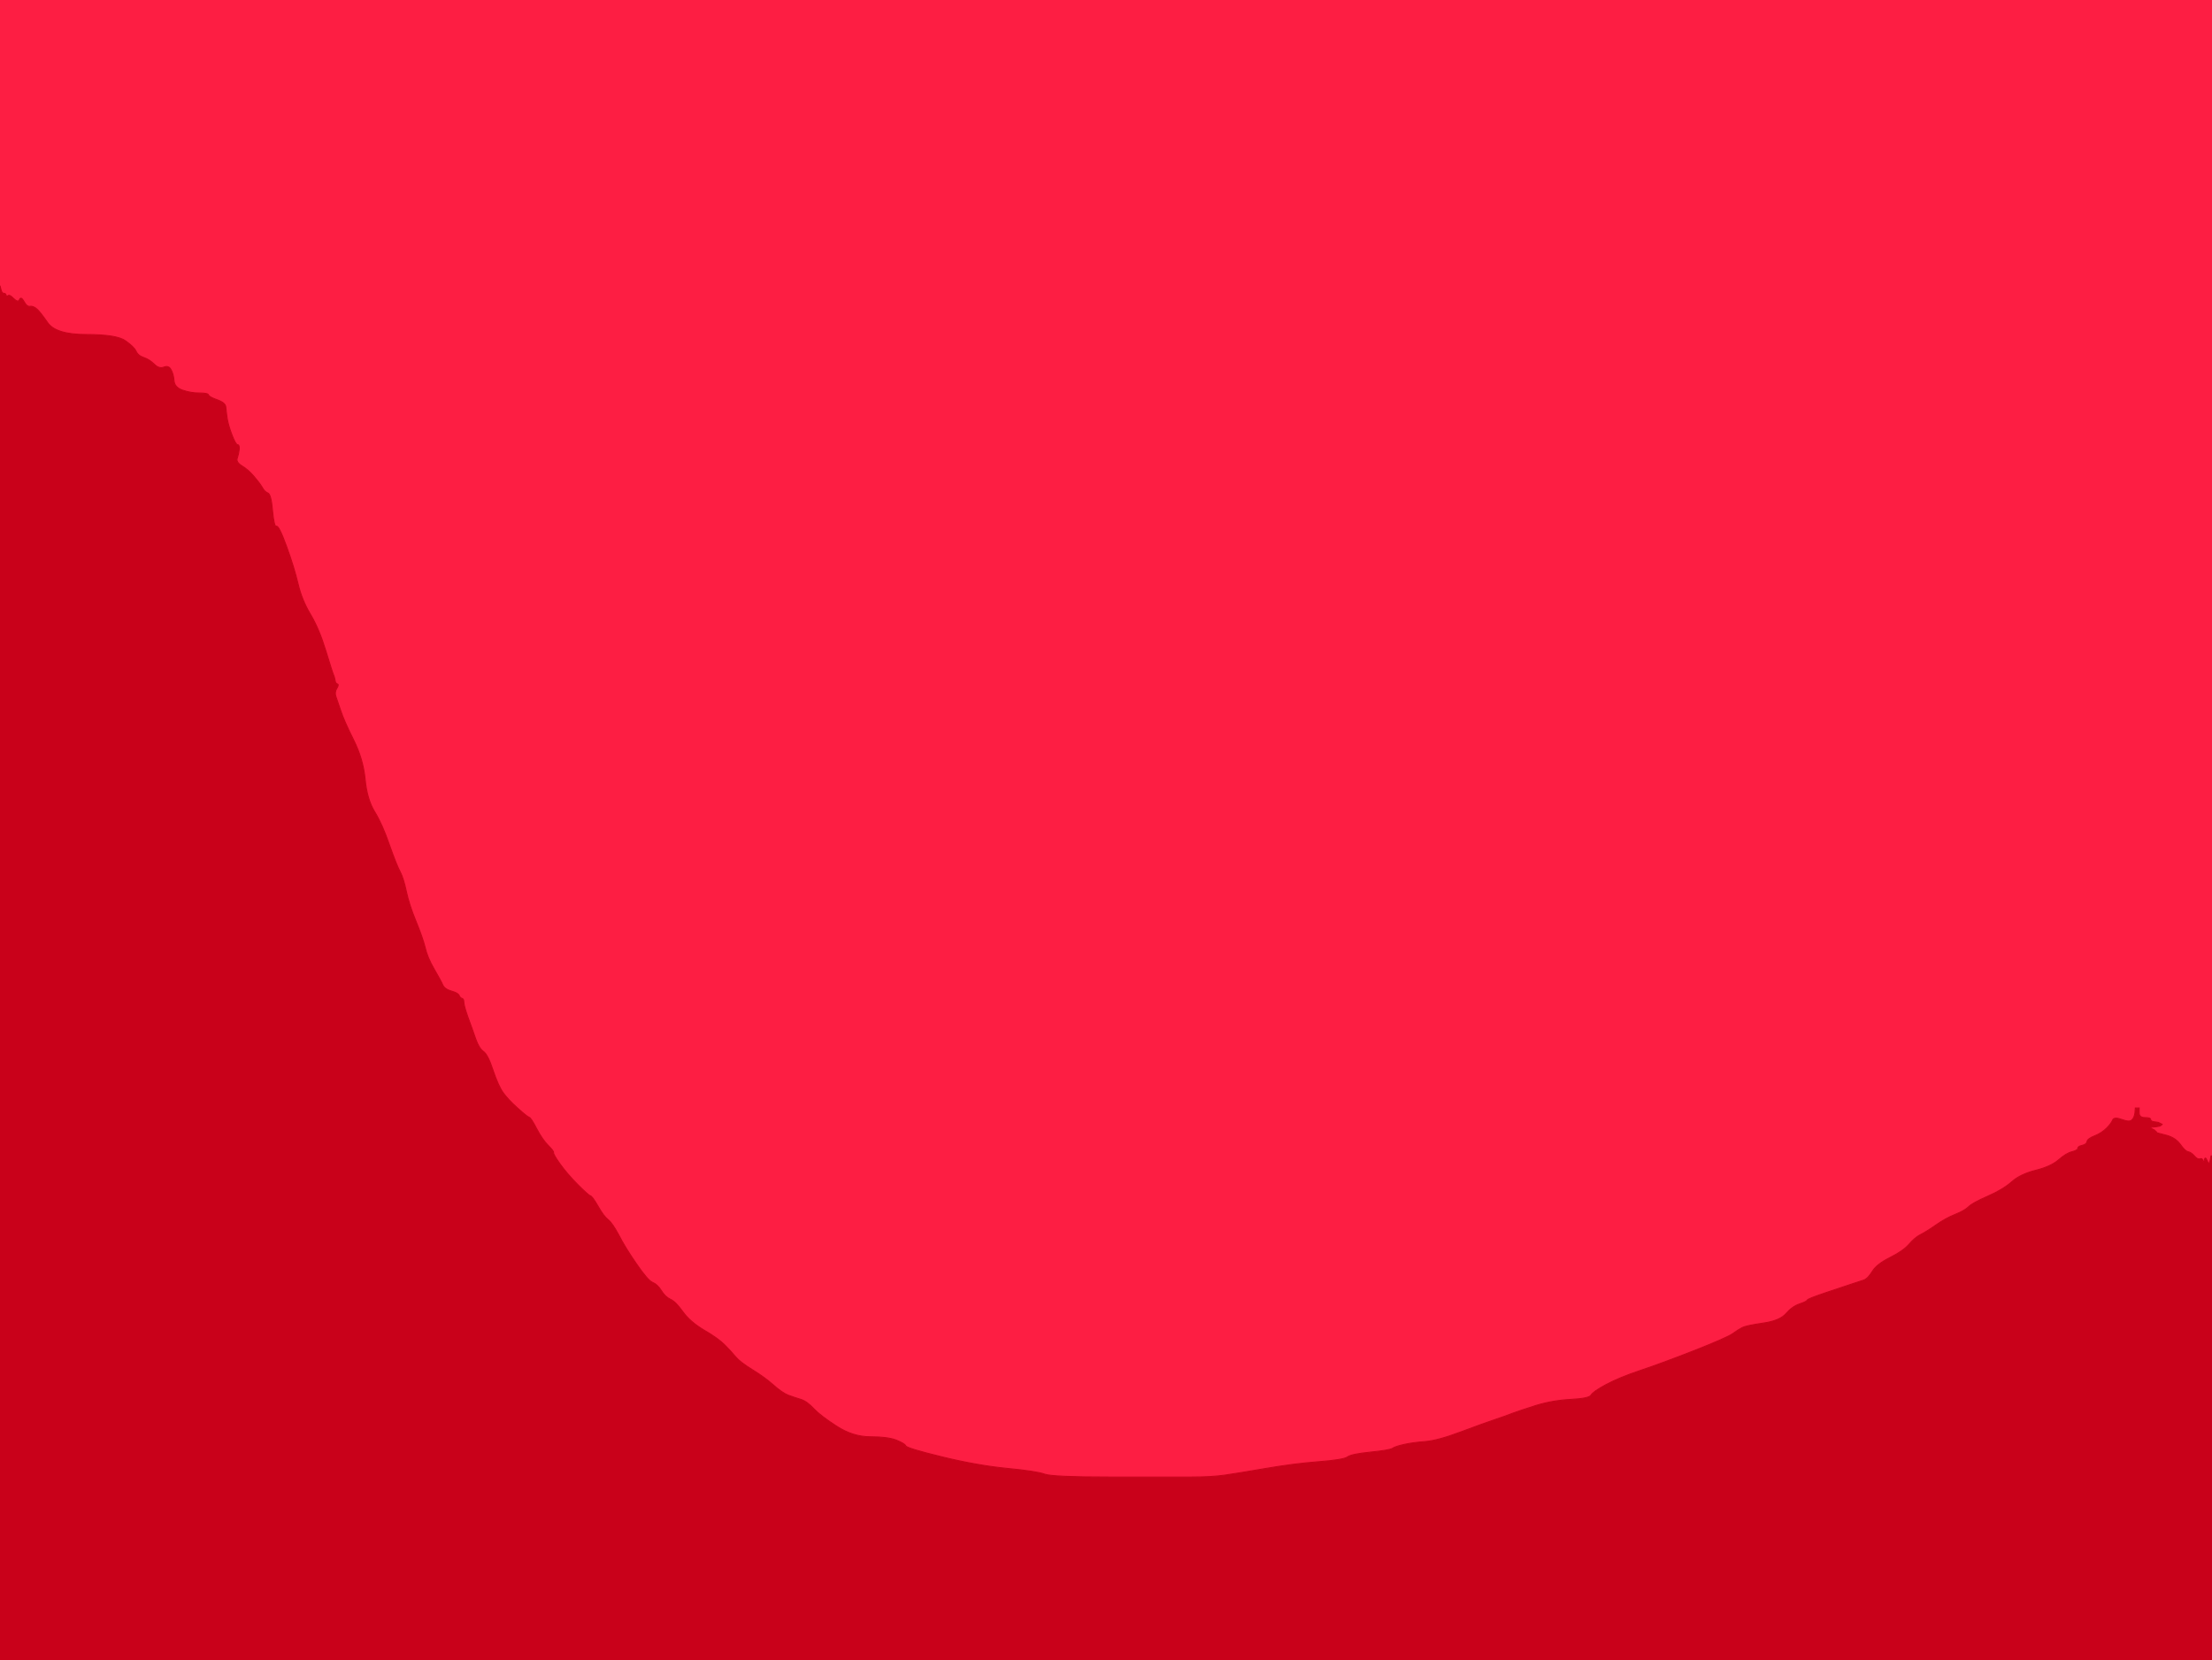 <!-- Created with clker.com Auto tracing tool http://www.clker.com) --> 
<svg 
   xmlns='http://www.w3.org/2000/svg'
   width='1154'
   height='866'>
<path style='opacity:1;fill:#FD1E43;fill-rule:evenodd;stroke:#FD1E43;stroke-width:0.5px;stroke-linecap:butt;stroke-linejoin:miter;stroke-opacity:1;' d='M 0.0 74.5 L 0.0 0.0 L 577.0 0.0 L 1154.0 0.0 L 1154.0 301.5 L 1154.0 603.0 L 1153.8 603.0 L 1153.5 603.0 L 1153.0 605.5 Q 1152.5 608.0 1151.5 605.5 Q 1150.5 603.0 1150.0 605.0 Q 1149.5 607.0 1149.2 605.5 Q 1149.0 604.0 1147.8 604.5 Q 1146.5 605.0 1144.8 603.0 Q 1143.0 601.0 1141.5 600.8 Q 1140.0 600.5 1137.5 597.0 Q 1135.0 593.5 1130.2 592.2 L 1125.5 591.0 L 1125.2 590.8 L 1125.0 590.5 L 1124.8 590.2 L 1124.5 590.0 L 1124.2 589.8 L 1124.0 589.5 L 1123.0 589.0 L 1122.0 588.5 L 1122.2 588.2 L 1122.5 588.0 L 1124.8 587.8 Q 1127.0 587.5 1127.2 587.2 L 1127.5 587.0 L 1127.8 586.8 L 1128.0 586.5 L 1127.0 586.0 L 1126.0 585.5 L 1124.0 585.2 Q 1122.0 585.0 1122.0 584.0 Q 1122.0 583.0 1119.0 583.0 Q 1116.0 583.0 1116.0 580.5 L 1116.0 578.0 L 1115.0 578.0 L 1114.0 578.0 L 1113.8 580.5 Q 1113.5 583.0 1112.2 584.2 Q 1111.0 585.5 1107.0 584.0 Q 1103.0 582.5 1102.2 584.2 Q 1101.5 586.0 1099.0 588.5 Q 1096.5 591.0 1092.8 592.5 Q 1089.0 594.0 1088.8 595.5 Q 1088.5 597.0 1086.2 597.5 Q 1084.0 598.0 1084.0 599.0 Q 1084.0 600.0 1081.0 600.8 Q 1078.0 601.5 1074.0 605.0 Q 1070.0 608.5 1062.0 610.5 Q 1054.0 612.5 1049.5 616.5 Q 1045.0 620.5 1037.0 624.0 Q 1029.0 627.5 1027.0 629.5 Q 1025.0 631.5 1020.0 633.5 Q 1015.0 635.5 1010.0 639.0 Q 1005.0 642.5 1002.0 644.0 Q 999.0 645.5 996.0 649.0 Q 993.0 652.5 986.0 656.0 Q 979.0 659.5 976.8 663.2 Q 974.5 667.0 972.2 667.8 Q 970.0 668.5 967.0 669.5 Q 964.0 670.5 953.5 674.0 Q 943.0 677.5 942.8 678.2 Q 942.5 679.0 938.8 680.2 Q 935.0 681.5 931.8 685.2 Q 928.5 689.0 919.8 690.2 Q 911.0 691.5 909.0 692.5 Q 907.0 693.5 903.8 695.8 Q 900.5 698.0 883.2 704.8 Q 866.0 711.5 855.5 715.0 Q 845.0 718.5 838.0 722.2 Q 831.0 726.0 830.0 727.8 Q 829.0 729.5 819.5 730.0 Q 810.0 730.5 801.2 733.2 Q 792.5 736.0 789.2 737.2 Q 786.0 738.5 780.0 740.5 Q 774.0 742.5 762.0 747.0 Q 750.0 751.5 743.5 752.0 Q 737.0 752.5 732.5 753.5 Q 728.0 754.5 726.5 755.5 Q 725.0 756.5 715.0 757.5 Q 705.0 758.5 703.0 760.0 Q 701.0 761.5 688.0 762.5 Q 675.0 763.5 660.5 766.0 Q 646.0 768.5 639.0 769.5 Q 632.0 770.5 621.0 770.5 Q 610.0 770.5 579.5 770.5 Q 549.0 770.5 545.0 769.0 Q 541.0 767.5 525.5 766.0 Q 510.0 764.5 491.5 760.0 Q 473.0 755.5 472.5 754.2 Q 472.0 753.0 467.5 751.2 Q 463.0 749.5 454.0 749.5 Q 445.0 749.5 436.5 744.0 Q 428.0 738.5 424.5 734.8 Q 421.0 731.0 417.8 730.0 Q 414.5 729.0 411.2 727.8 Q 408.0 726.5 403.5 722.5 Q 399.0 718.5 392.5 714.5 Q 386.0 710.5 383.8 707.8 Q 381.5 705.0 378.0 701.5 Q 374.5 698.0 367.2 693.8 Q 360.0 689.5 356.2 684.2 Q 352.5 679.0 349.8 677.8 Q 347.0 676.5 345.0 673.2 Q 343.0 670.0 340.5 669.0 Q 338.0 668.0 332.0 659.2 Q 326.0 650.5 322.8 644.2 Q 319.5 638.0 317.2 636.2 Q 315.0 634.5 312.0 629.2 Q 309.0 624.0 308.0 623.8 Q 307.0 623.5 301.5 618.0 Q 296.0 612.5 292.2 607.2 Q 288.5 602.0 288.8 601.2 Q 289.0 600.5 286.0 597.5 Q 283.0 594.5 280.0 588.8 Q 277.0 583.0 276.0 582.8 Q 275.0 582.5 270.0 578.0 Q 265.0 573.5 262.5 570.0 Q 260.0 566.5 257.2 558.2 Q 254.5 550.0 252.2 548.5 Q 250.0 547.0 248.2 542.0 Q 246.5 537.0 244.2 530.8 Q 242.0 524.5 242.0 522.8 Q 242.0 521.0 241.0 520.8 Q 240.0 520.5 239.5 519.2 Q 239.0 518.0 235.5 517.0 Q 232.0 516.0 231.0 513.8 Q 230.0 511.5 226.5 505.5 Q 223.0 499.5 221.8 494.2 Q 220.5 489.0 217.0 480.5 Q 213.5 472.0 212.0 465.0 Q 210.5 458.0 208.8 454.8 Q 207.0 451.5 203.2 440.8 Q 199.5 430.0 195.5 423.5 Q 191.5 417.0 190.5 406.5 Q 189.5 396.0 184.5 386.0 Q 179.5 376.0 177.8 370.8 Q 176.0 365.5 175.2 363.2 Q 174.5 361.0 175.8 359.0 Q 177.0 357.0 176.0 356.8 Q 175.0 356.5 174.8 354.8 Q 174.5 353.0 174.0 352.0 Q 173.5 351.0 170.0 339.5 Q 166.5 328.0 162.0 320.5 Q 157.5 313.0 155.5 304.5 Q 153.5 296.0 149.5 285.0 Q 145.5 274.0 144.2 274.5 Q 143.0 275.0 142.2 266.5 Q 141.5 258.0 139.8 257.2 Q 138.0 256.5 136.8 254.2 Q 135.5 252.0 132.5 248.5 Q 129.5 245.0 126.2 243.0 Q 123.0 241.0 123.8 239.0 Q 124.5 237.0 124.8 234.5 Q 125.0 232.0 124.0 232.0 Q 123.0 232.0 121.0 226.8 Q 119.0 221.5 118.5 218.0 Q 118.0 214.5 117.8 212.2 Q 117.5 210.0 113.2 208.5 Q 109.0 207.0 108.8 206.0 Q 108.5 205.0 104.0 205.0 Q 99.5 205.0 95.2 203.5 Q 91.0 202.0 90.8 198.5 Q 90.5 195.0 89.2 192.8 Q 88.0 190.5 85.5 191.5 Q 83.0 192.5 80.5 190.0 Q 78.0 187.5 75.0 186.5 Q 72.0 185.5 71.0 183.2 Q 70.0 181.0 65.5 177.8 Q 61.0 174.5 45.0 174.5 Q 29.0 174.5 24.8 168.2 Q 20.5 162.0 18.8 160.8 Q 17.0 159.5 15.5 159.8 Q 14.0 160.0 12.5 157.2 Q 11.0 154.5 10.2 156.2 Q 9.5 158.0 7.2 155.8 Q 5.0 153.5 4.2 154.2 Q 3.5 155.0 3.2 154.0 Q 3.0 153.0 2.0 153.0 Q 1.0 153.0 0.5 151.0 L 0.0 149.0 L 0.0 74.5 z 
'/>
<path style='opacity:1;fill:#C9011A;fill-rule:evenodd;stroke:#C9011A;stroke-width:0.5px;stroke-linecap:butt;stroke-linejoin:miter;stroke-opacity:1;' d='M 0.0 507.5 L 0.0 149.0 L 0.5 151.0 Q 1.0 153.0 2.0 153.0 Q 3.0 153.0 3.2 154.0 Q 3.5 155.0 4.2 154.2 Q 5.0 153.5 7.2 155.8 Q 9.5 158.0 10.2 156.2 Q 11.0 154.5 12.5 157.2 Q 14.0 160.0 15.5 159.8 Q 17.0 159.5 18.8 160.8 Q 20.5 162.0 24.8 168.2 Q 29.0 174.5 45.0 174.5 Q 61.0 174.5 65.5 177.8 Q 70.0 181.0 71.0 183.2 Q 72.0 185.5 75.0 186.5 Q 78.0 187.5 80.5 190.0 Q 83.0 192.5 85.5 191.5 Q 88.0 190.5 89.2 192.8 Q 90.5 195.0 90.8 198.5 Q 91.0 202.0 95.2 203.5 Q 99.5 205.0 104.0 205.0 Q 108.5 205.0 108.8 206.0 Q 109.0 207.0 113.2 208.5 Q 117.5 210.0 117.8 212.2 Q 118.0 214.5 118.5 218.0 Q 119.0 221.5 121.0 226.8 Q 123.0 232.0 124.0 232.0 Q 125.0 232.0 124.8 234.5 Q 124.5 237.0 123.8 239.0 Q 123.0 241.0 126.2 243.0 Q 129.5 245.0 132.5 248.5 Q 135.5 252.0 136.8 254.2 Q 138.0 256.5 139.8 257.2 Q 141.5 258.0 142.2 266.5 Q 143.0 275.0 144.2 274.5 Q 145.5 274.0 149.5 285.0 Q 153.5 296.0 155.5 304.5 Q 157.5 313.0 162.0 320.5 Q 166.5 328.0 170.0 339.5 Q 173.5 351.0 174.0 352.0 Q 174.5 353.0 174.8 354.8 Q 175.0 356.5 176.0 356.8 Q 177.0 357.0 175.8 359.0 Q 174.5 361.0 175.2 363.2 Q 176.0 365.5 177.8 370.8 Q 179.5 376.0 184.5 386.0 Q 189.5 396.0 190.5 406.5 Q 191.5 417.0 195.5 423.5 Q 199.5 430.0 203.2 440.8 Q 207.0 451.5 208.8 454.8 Q 210.5 458.0 212.0 465.0 Q 213.5 472.0 217.0 480.5 Q 220.5 489.0 221.8 494.2 Q 223.0 499.5 226.5 505.5 Q 230.0 511.5 231.0 513.8 Q 232.0 516.0 235.5 517.0 Q 239.0 518.0 239.5 519.2 Q 240.0 520.5 241.0 520.8 Q 242.0 521.0 242.0 522.8 Q 242.0 524.5 244.2 530.8 Q 246.5 537.0 248.2 542.0 Q 250.0 547.0 252.2 548.5 Q 254.5 550.0 257.2 558.2 Q 260.0 566.5 262.5 570.0 Q 265.0 573.5 270.0 578.0 Q 275.0 582.5 276.0 582.8 Q 277.0 583.0 280.0 588.8 Q 283.0 594.5 286.0 597.5 Q 289.0 600.5 288.8 601.2 Q 288.5 602.0 292.2 607.2 Q 296.0 612.5 301.5 618.0 Q 307.0 623.5 308.0 623.8 Q 309.0 624.0 312.0 629.2 Q 315.0 634.5 317.2 636.2 Q 319.5 638.0 322.8 644.2 Q 326.0 650.5 332.0 659.2 Q 338.0 668.0 340.5 669.0 Q 343.0 670.0 345.0 673.2 Q 347.0 676.5 349.8 677.8 Q 352.5 679.0 356.2 684.2 Q 360.0 689.5 367.2 693.8 Q 374.5 698.0 378.0 701.5 Q 381.5 705.0 383.8 707.8 Q 386.0 710.5 392.5 714.5 Q 399.0 718.5 403.5 722.5 Q 408.0 726.5 411.2 727.8 Q 414.5 729.0 417.8 730.0 Q 421.0 731.0 424.5 734.8 Q 428.0 738.5 436.5 744.0 Q 445.0 749.5 454.0 749.5 Q 463.0 749.5 467.5 751.2 Q 472.0 753.0 472.5 754.2 Q 473.0 755.5 491.5 760.0 Q 510.0 764.5 525.5 766.0 Q 541.0 767.5 545.0 769.0 Q 549.0 770.5 579.5 770.5 Q 610.0 770.5 621.0 770.5 Q 632.0 770.5 639.0 769.5 Q 646.0 768.5 660.5 766.0 Q 675.0 763.5 688.0 762.5 Q 701.0 761.5 703.0 760.0 Q 705.0 758.5 715.0 757.5 Q 725.0 756.5 726.5 755.5 Q 728.0 754.5 732.5 753.5 Q 737.0 752.5 743.5 752.0 Q 750.0 751.5 762.0 747.0 Q 774.0 742.5 780.0 740.5 Q 786.0 738.5 789.2 737.2 Q 792.5 736.0 801.2 733.2 Q 810.0 730.5 819.5 730.0 Q 829.0 729.5 830.0 727.8 Q 831.0 726.0 838.0 722.2 Q 845.0 718.5 855.5 715.0 Q 866.0 711.5 883.2 704.8 Q 900.5 698.0 903.8 695.8 Q 907.0 693.5 909.0 692.5 Q 911.0 691.5 919.8 690.2 Q 928.5 689.0 931.8 685.2 Q 935.0 681.5 938.8 680.2 Q 942.5 679.0 942.8 678.2 Q 943.0 677.5 953.5 674.0 Q 964.0 670.5 967.0 669.5 Q 970.0 668.5 972.2 667.8 Q 974.5 667.0 976.8 663.2 Q 979.0 659.5 986.0 656.0 Q 993.0 652.5 996.0 649.0 Q 999.0 645.5 1002.0 644.0 Q 1005.0 642.5 1010.0 639.0 Q 1015.0 635.5 1020.0 633.5 Q 1025.0 631.5 1027.0 629.5 Q 1029.0 627.5 1037.0 624.0 Q 1045.0 620.5 1049.5 616.5 Q 1054.0 612.5 1062.0 610.5 Q 1070.0 608.5 1074.0 605.0 Q 1078.0 601.5 1081.0 600.8 Q 1084.0 600.0 1084.0 599.0 Q 1084.0 598.0 1086.2 597.5 Q 1088.5 597.0 1088.8 595.5 Q 1089.0 594.0 1092.8 592.5 Q 1096.5 591.0 1099.0 588.5 Q 1101.5 586.0 1102.2 584.2 Q 1103.0 582.5 1107.0 584.0 Q 1111.0 585.5 1112.2 584.2 Q 1113.5 583.0 1113.8 580.5 L 1114.0 578.0 L 1115.0 578.0 L 1116.0 578.0 L 1116.0 580.5 Q 1116.0 583.0 1119.0 583.0 Q 1122.0 583.0 1122.0 584.0 Q 1122.0 585.0 1124.0 585.2 L 1126.0 585.5 L 1127.0 586.0 L 1128.0 586.5 L 1127.8 586.8 L 1127.5 587.0 L 1127.2 587.2 Q 1127.0 587.5 1124.8 587.8 L 1122.5 588.0 L 1122.2 588.2 L 1122.0 588.5 L 1123.0 589.0 L 1124.0 589.5 L 1124.2 589.8 L 1124.5 590.0 L 1124.8 590.2 L 1125.0 590.5 L 1125.2 590.8 L 1125.5 591.0 L 1130.2 592.2 Q 1135.0 593.5 1137.5 597.0 Q 1140.0 600.5 1141.5 600.8 Q 1143.0 601.0 1144.8 603.0 Q 1146.5 605.0 1147.8 604.5 Q 1149.0 604.0 1149.2 605.5 Q 1149.5 607.0 1150.0 605.0 Q 1150.5 603.0 1151.5 605.5 Q 1152.5 608.0 1153.0 605.5 L 1153.5 603.0 L 1153.8 603.0 L 1154.0 603.0 L 1154.0 734.5 L 1154.0 866.0 L 577.0 866.0 L 0.0 866.0 L 0.0 507.5 z 
'/>
</svg>
